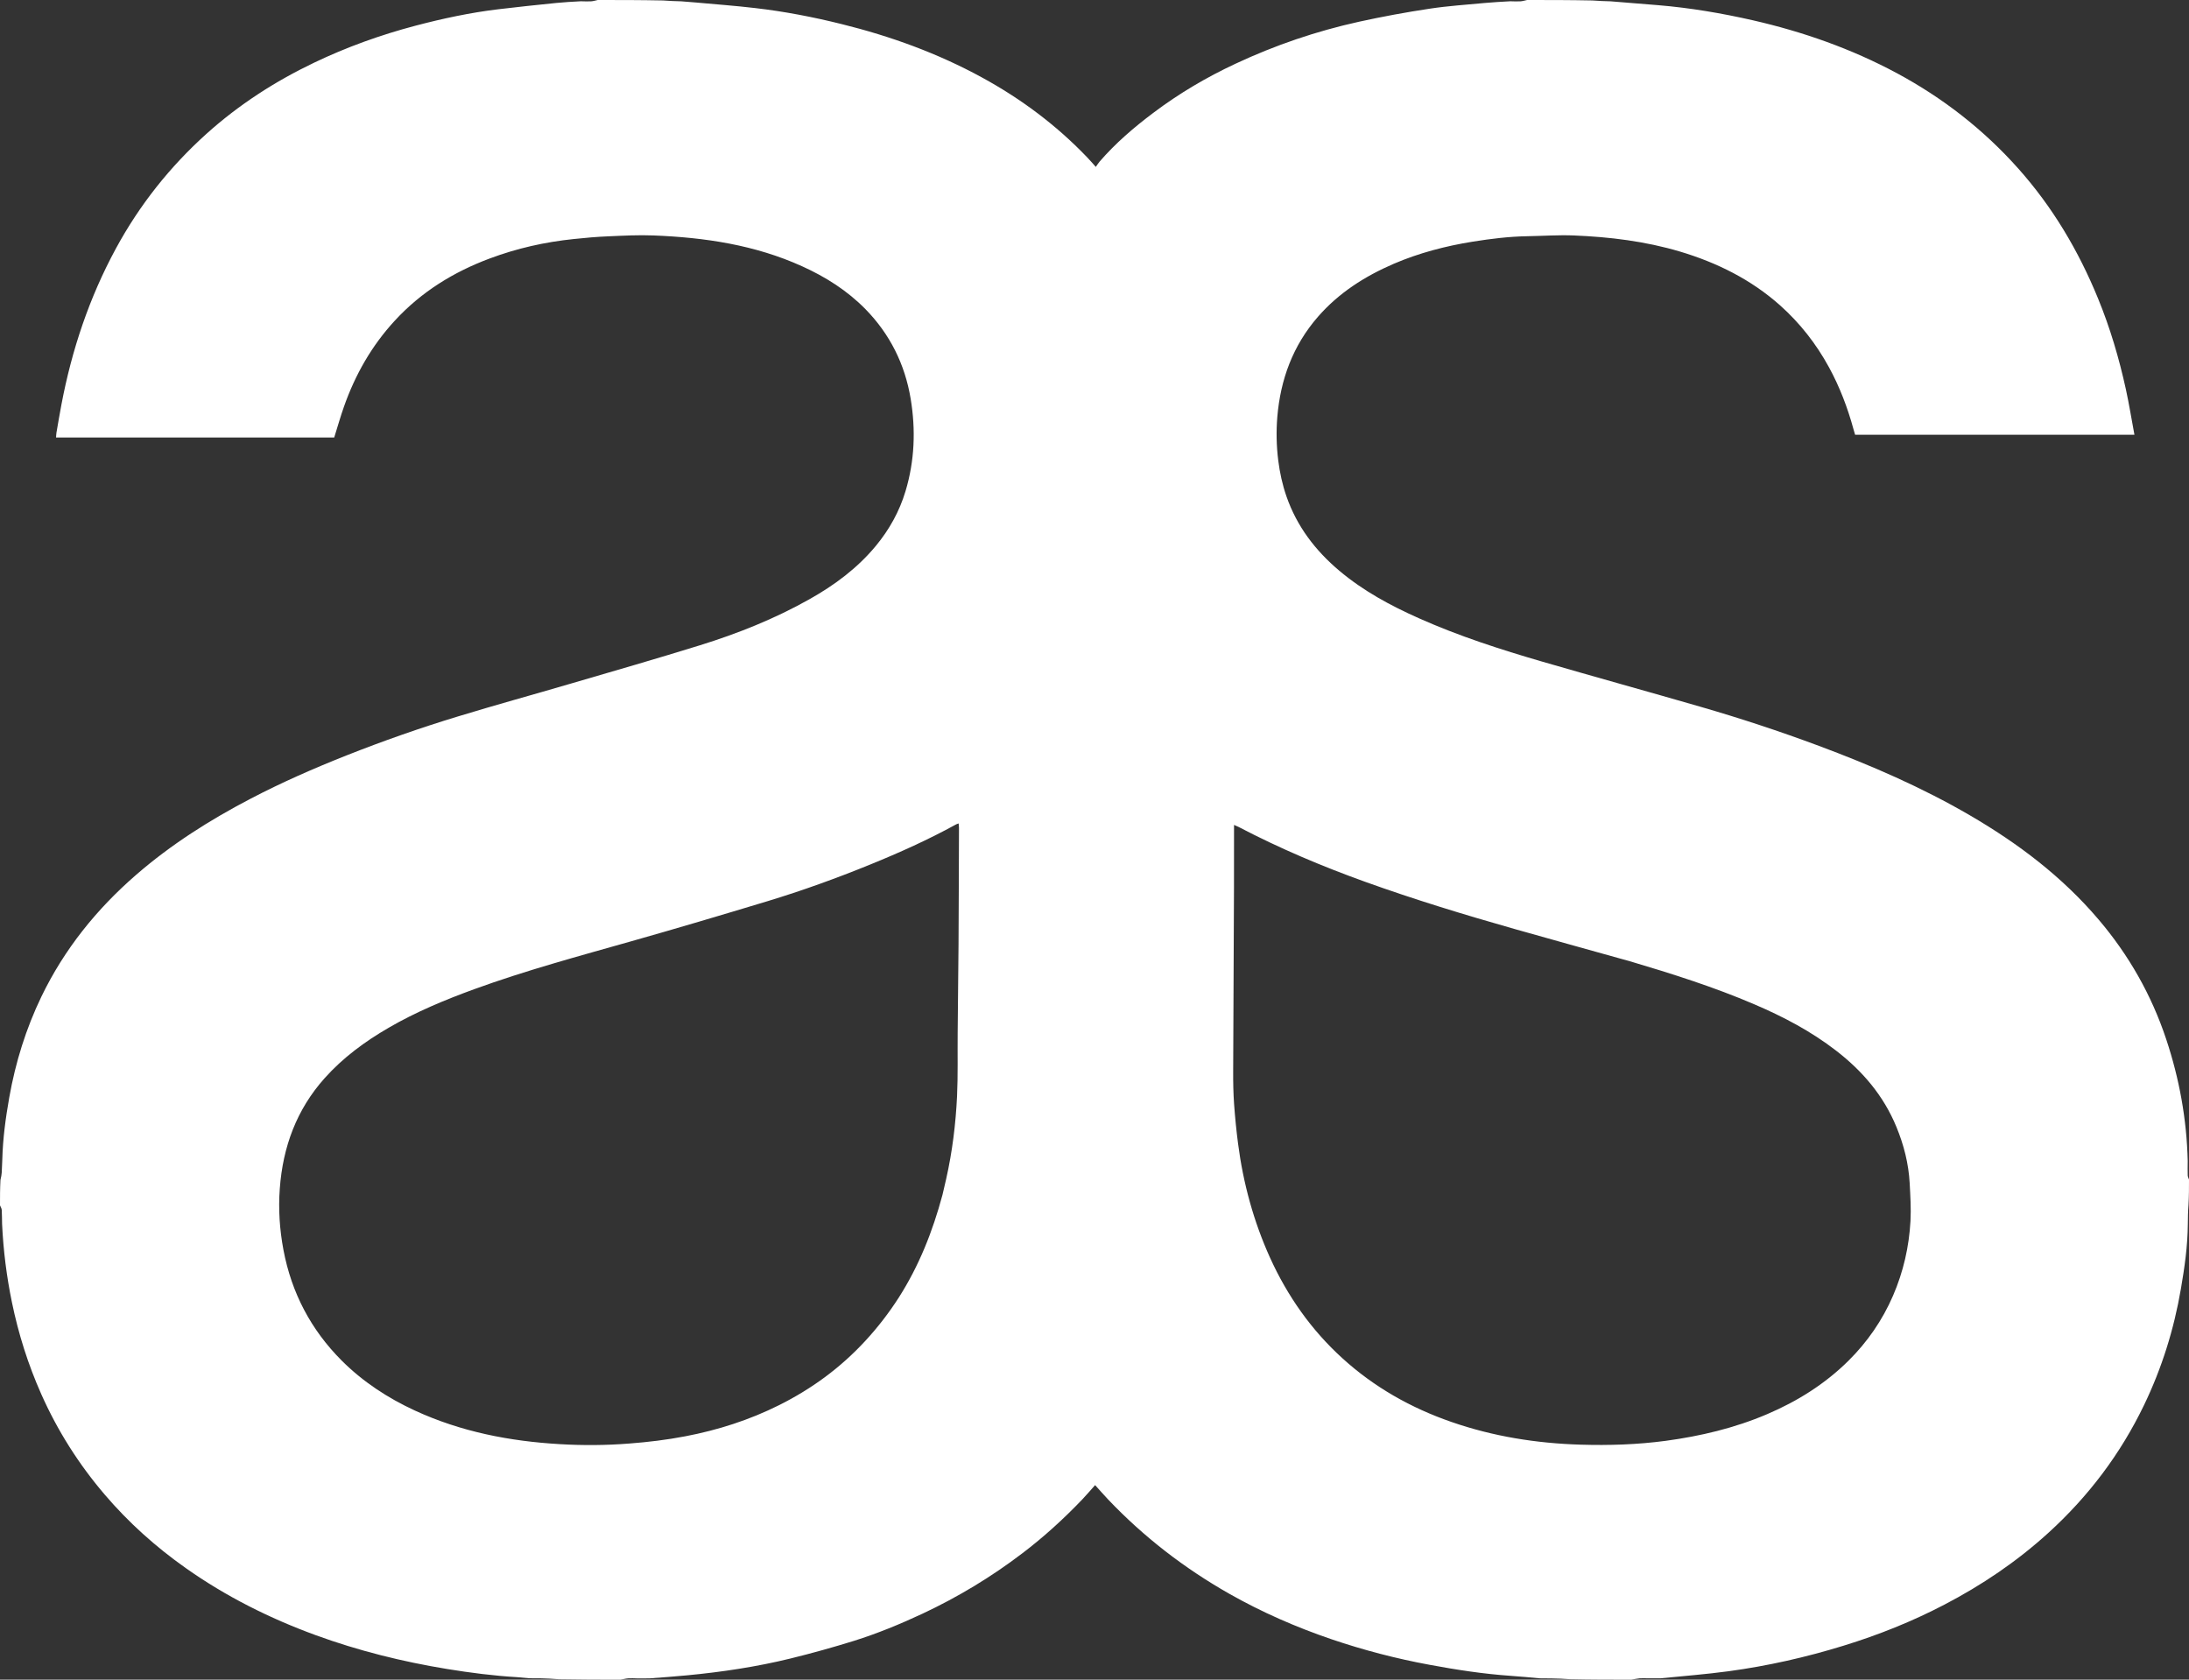 <svg width="43" height="33" viewBox="0 0 43 33" xmlns="http://www.w3.org/2000/svg">
<rect x="0" y="0" width="43" height="33" fill="#333333" stroke="none"/>
<path d="M29.998 7.95693e-08C30.418 -5.27787e-10 30.839 0 31.279 0.009C31.408 0.02 31.518 0.022 31.639 0.026C31.959 0.053 32.267 0.077 32.575 0.102C33.201 0.154 33.818 0.259 34.43 0.398C35.418 0.624 36.367 0.957 37.264 1.439C38.164 1.924 38.961 2.542 39.646 3.311C40.319 4.066 40.828 4.923 41.212 5.861C41.45 6.44 41.626 7.037 41.76 7.648C41.824 7.941 41.871 8.237 41.928 8.541C40.089 8.541 38.265 8.541 36.441 8.541C36.43 8.502 36.419 8.469 36.41 8.435C36.294 8.011 36.139 7.602 35.928 7.216C35.676 6.754 35.357 6.347 34.966 5.998C34.393 5.489 33.727 5.16 33.003 4.943C32.322 4.74 31.622 4.655 30.916 4.626C30.611 4.614 30.305 4.636 29.999 4.641C29.641 4.647 29.287 4.691 28.934 4.747C28.398 4.833 27.876 4.969 27.375 5.184C26.811 5.428 26.3 5.752 25.889 6.224C25.399 6.787 25.153 7.452 25.091 8.193C25.068 8.476 25.074 8.76 25.109 9.043C25.139 9.285 25.191 9.523 25.271 9.753C25.476 10.343 25.839 10.817 26.309 11.213C26.781 11.611 27.316 11.899 27.873 12.147C28.658 12.497 29.473 12.76 30.295 12.999C31.326 13.298 32.36 13.584 33.391 13.882C34.18 14.11 34.96 14.367 35.73 14.654C36.751 15.035 37.749 15.467 38.695 16.018C39.641 16.569 40.507 17.222 41.224 18.066C41.816 18.762 42.262 19.545 42.552 20.417C42.809 21.189 42.955 21.983 42.975 22.812C42.974 22.914 42.972 23.005 42.975 23.095C42.976 23.122 42.991 23.148 43 23.175C43 23.335 43 23.496 42.99 23.674C42.979 23.805 42.979 23.918 42.977 24.044C42.974 24.482 42.913 24.902 42.841 25.321C42.705 26.116 42.467 26.878 42.118 27.603C41.654 28.567 41.023 29.402 40.235 30.118C39.616 30.681 38.931 31.143 38.194 31.527C37.56 31.858 36.899 32.122 36.217 32.332C35.478 32.56 34.726 32.73 33.961 32.834C33.517 32.894 33.07 32.929 32.613 32.974C32.531 32.973 32.461 32.974 32.378 32.974C32.313 32.973 32.261 32.97 32.209 32.974C32.154 32.979 32.1 32.991 32.046 33C31.652 33 31.257 33 30.843 32.991C30.713 32.981 30.603 32.979 30.481 32.976C30.399 32.975 30.329 32.976 30.248 32.974C30.05 32.955 29.864 32.938 29.677 32.925C29.143 32.888 28.614 32.807 28.087 32.709C27.43 32.588 26.785 32.42 26.152 32.205C25.46 31.969 24.792 31.677 24.154 31.316C23.267 30.813 22.466 30.196 21.76 29.452C21.677 29.364 21.597 29.272 21.512 29.178C21.423 29.278 21.343 29.371 21.259 29.46C20.893 29.843 20.503 30.198 20.083 30.517C19.469 30.985 18.813 31.38 18.117 31.706C17.68 31.91 17.236 32.093 16.777 32.237C16.365 32.365 15.949 32.481 15.53 32.584C14.861 32.748 14.181 32.85 13.496 32.915C13.253 32.938 13.01 32.956 12.756 32.975C12.674 32.975 12.604 32.976 12.522 32.976C12.454 32.974 12.399 32.97 12.344 32.974C12.292 32.978 12.24 32.991 12.188 33C11.794 33 11.399 33 10.985 32.992C10.855 32.981 10.746 32.978 10.624 32.974C10.542 32.974 10.472 32.975 10.39 32.972C10.305 32.963 10.232 32.956 10.158 32.951C9.697 32.924 9.24 32.865 8.785 32.791C7.905 32.647 7.044 32.433 6.204 32.127C5.296 31.795 4.438 31.366 3.645 30.805C3.058 30.39 2.525 29.913 2.057 29.364C1.547 28.767 1.13 28.11 0.81 27.389C0.552 26.809 0.362 26.207 0.234 25.585C0.13 25.082 0.066 24.573 0.041 24.047C0.038 23.947 0.04 23.86 0.034 23.772C0.032 23.741 0.012 23.712 0 23.682C1.31338e-07 23.521 1.31579e-07 23.36 0.009 23.183C0.023 23.122 0.032 23.079 0.034 23.036C0.039 22.956 0.04 22.877 0.045 22.785C0.056 22.365 0.111 21.962 0.182 21.561C0.304 20.872 0.51 20.21 0.813 19.581C1.264 18.646 1.9 17.859 2.677 17.185C3.362 16.591 4.12 16.111 4.919 15.694C5.532 15.373 6.165 15.096 6.808 14.841C7.524 14.558 8.249 14.303 8.985 14.079C9.728 13.852 10.477 13.647 11.222 13.428C12.064 13.182 12.907 12.939 13.745 12.679C14.493 12.447 15.22 12.157 15.906 11.77C16.395 11.495 16.842 11.163 17.204 10.726C17.468 10.407 17.668 10.05 17.788 9.649C17.967 9.053 17.99 8.446 17.889 7.835C17.776 7.155 17.481 6.565 17.002 6.075C16.643 5.709 16.218 5.44 15.755 5.231C14.828 4.811 13.844 4.666 12.841 4.626C12.545 4.614 12.247 4.63 11.95 4.643C11.725 4.652 11.499 4.672 11.274 4.696C10.708 4.754 10.155 4.878 9.621 5.078C8.911 5.343 8.279 5.732 7.757 6.298C7.301 6.792 6.976 7.363 6.754 7.997C6.685 8.193 6.629 8.393 6.565 8.596C4.747 8.596 2.928 8.596 1.101 8.596C1.104 8.56 1.104 8.53 1.109 8.501C1.141 8.318 1.171 8.135 1.206 7.952C1.41 6.874 1.754 5.846 2.277 4.882C2.742 4.025 3.338 3.275 4.057 2.628C4.692 2.057 5.402 1.599 6.169 1.232C6.81 0.925 7.475 0.686 8.161 0.505C8.697 0.364 9.238 0.248 9.788 0.182C10.168 0.136 10.549 0.097 10.929 0.058C11.085 0.042 11.242 0.034 11.41 0.025C11.486 0.027 11.55 0.03 11.613 0.026C11.656 0.023 11.699 0.009 11.742 0C12.162 0 12.583 1.03306e-09 13.023 0.009C13.152 0.02 13.262 0.022 13.383 0.026C13.486 0.036 13.577 0.041 13.668 0.049C14.058 0.085 14.449 0.113 14.838 0.159C15.409 0.225 15.973 0.334 16.532 0.473C17.494 0.711 18.419 1.046 19.293 1.524C20.056 1.941 20.747 2.456 21.352 3.087C21.406 3.143 21.457 3.202 21.526 3.279C21.555 3.238 21.573 3.207 21.596 3.18C21.911 2.814 22.275 2.503 22.658 2.215C23.161 1.836 23.7 1.518 24.27 1.252C25.049 0.887 25.858 0.612 26.696 0.427C27.155 0.326 27.618 0.241 28.082 0.171C28.443 0.116 28.809 0.093 29.172 0.058C29.333 0.043 29.494 0.035 29.666 0.025C29.742 0.027 29.805 0.03 29.869 0.026C29.912 0.023 29.955 0.009 29.998 7.95693e-08ZM18.514 23.474C18.538 23.371 18.563 23.267 18.586 23.164C18.707 22.628 18.774 22.083 18.8 21.535C18.819 21.123 18.808 20.709 18.812 20.295C18.817 19.713 18.825 19.131 18.829 18.549C18.834 17.789 18.835 17.028 18.838 16.268C18.838 16.24 18.834 16.212 18.831 16.178C18.806 16.187 18.794 16.19 18.783 16.196C18.237 16.496 17.671 16.751 17.095 16.985C16.431 17.256 15.757 17.499 15.072 17.707C14.182 17.976 13.291 18.241 12.397 18.494C11.364 18.787 10.328 19.066 9.317 19.434C8.738 19.645 8.169 19.882 7.633 20.193C7.169 20.463 6.739 20.777 6.376 21.184C5.825 21.801 5.556 22.534 5.496 23.353C5.466 23.757 5.493 24.159 5.568 24.557C5.727 25.402 6.109 26.126 6.71 26.729C7.128 27.147 7.616 27.466 8.148 27.712C9.053 28.13 10.013 28.316 10.998 28.373C11.451 28.4 11.905 28.397 12.36 28.361C12.729 28.333 13.096 28.289 13.46 28.219C14.101 28.097 14.72 27.899 15.306 27.606C15.942 27.288 16.509 26.874 16.996 26.346C17.242 26.08 17.462 25.795 17.658 25.489C18.051 24.872 18.319 24.201 18.514 23.474ZM32.002 18.881C31.955 18.868 31.909 18.856 31.863 18.843C31.157 18.646 30.451 18.45 29.745 18.25C28.762 17.971 27.786 17.673 26.823 17.327C25.971 17.021 25.138 16.669 24.333 16.248C24.308 16.235 24.282 16.226 24.241 16.207C24.241 16.628 24.242 17.033 24.24 17.438C24.235 18.642 24.228 19.847 24.224 21.052C24.223 21.265 24.227 21.478 24.242 21.691C24.261 21.951 24.286 22.21 24.32 22.469C24.421 23.247 24.625 23.995 24.948 24.71C25.291 25.465 25.758 26.129 26.368 26.684C26.994 27.254 27.714 27.66 28.509 27.936C29.332 28.222 30.182 28.357 31.048 28.383C31.606 28.4 32.164 28.382 32.72 28.308C33.406 28.215 34.074 28.057 34.713 27.784C35.306 27.531 35.847 27.193 36.31 26.735C36.682 26.366 36.978 25.939 37.187 25.454C37.389 24.986 37.501 24.495 37.529 23.988C37.542 23.741 37.526 23.492 37.513 23.244C37.492 22.861 37.398 22.493 37.252 22.139C36.999 21.524 36.585 21.041 36.068 20.642C35.575 20.261 35.029 19.974 34.46 19.731C33.667 19.391 32.847 19.132 32.002 18.881Z" fill="white" />
</svg>
